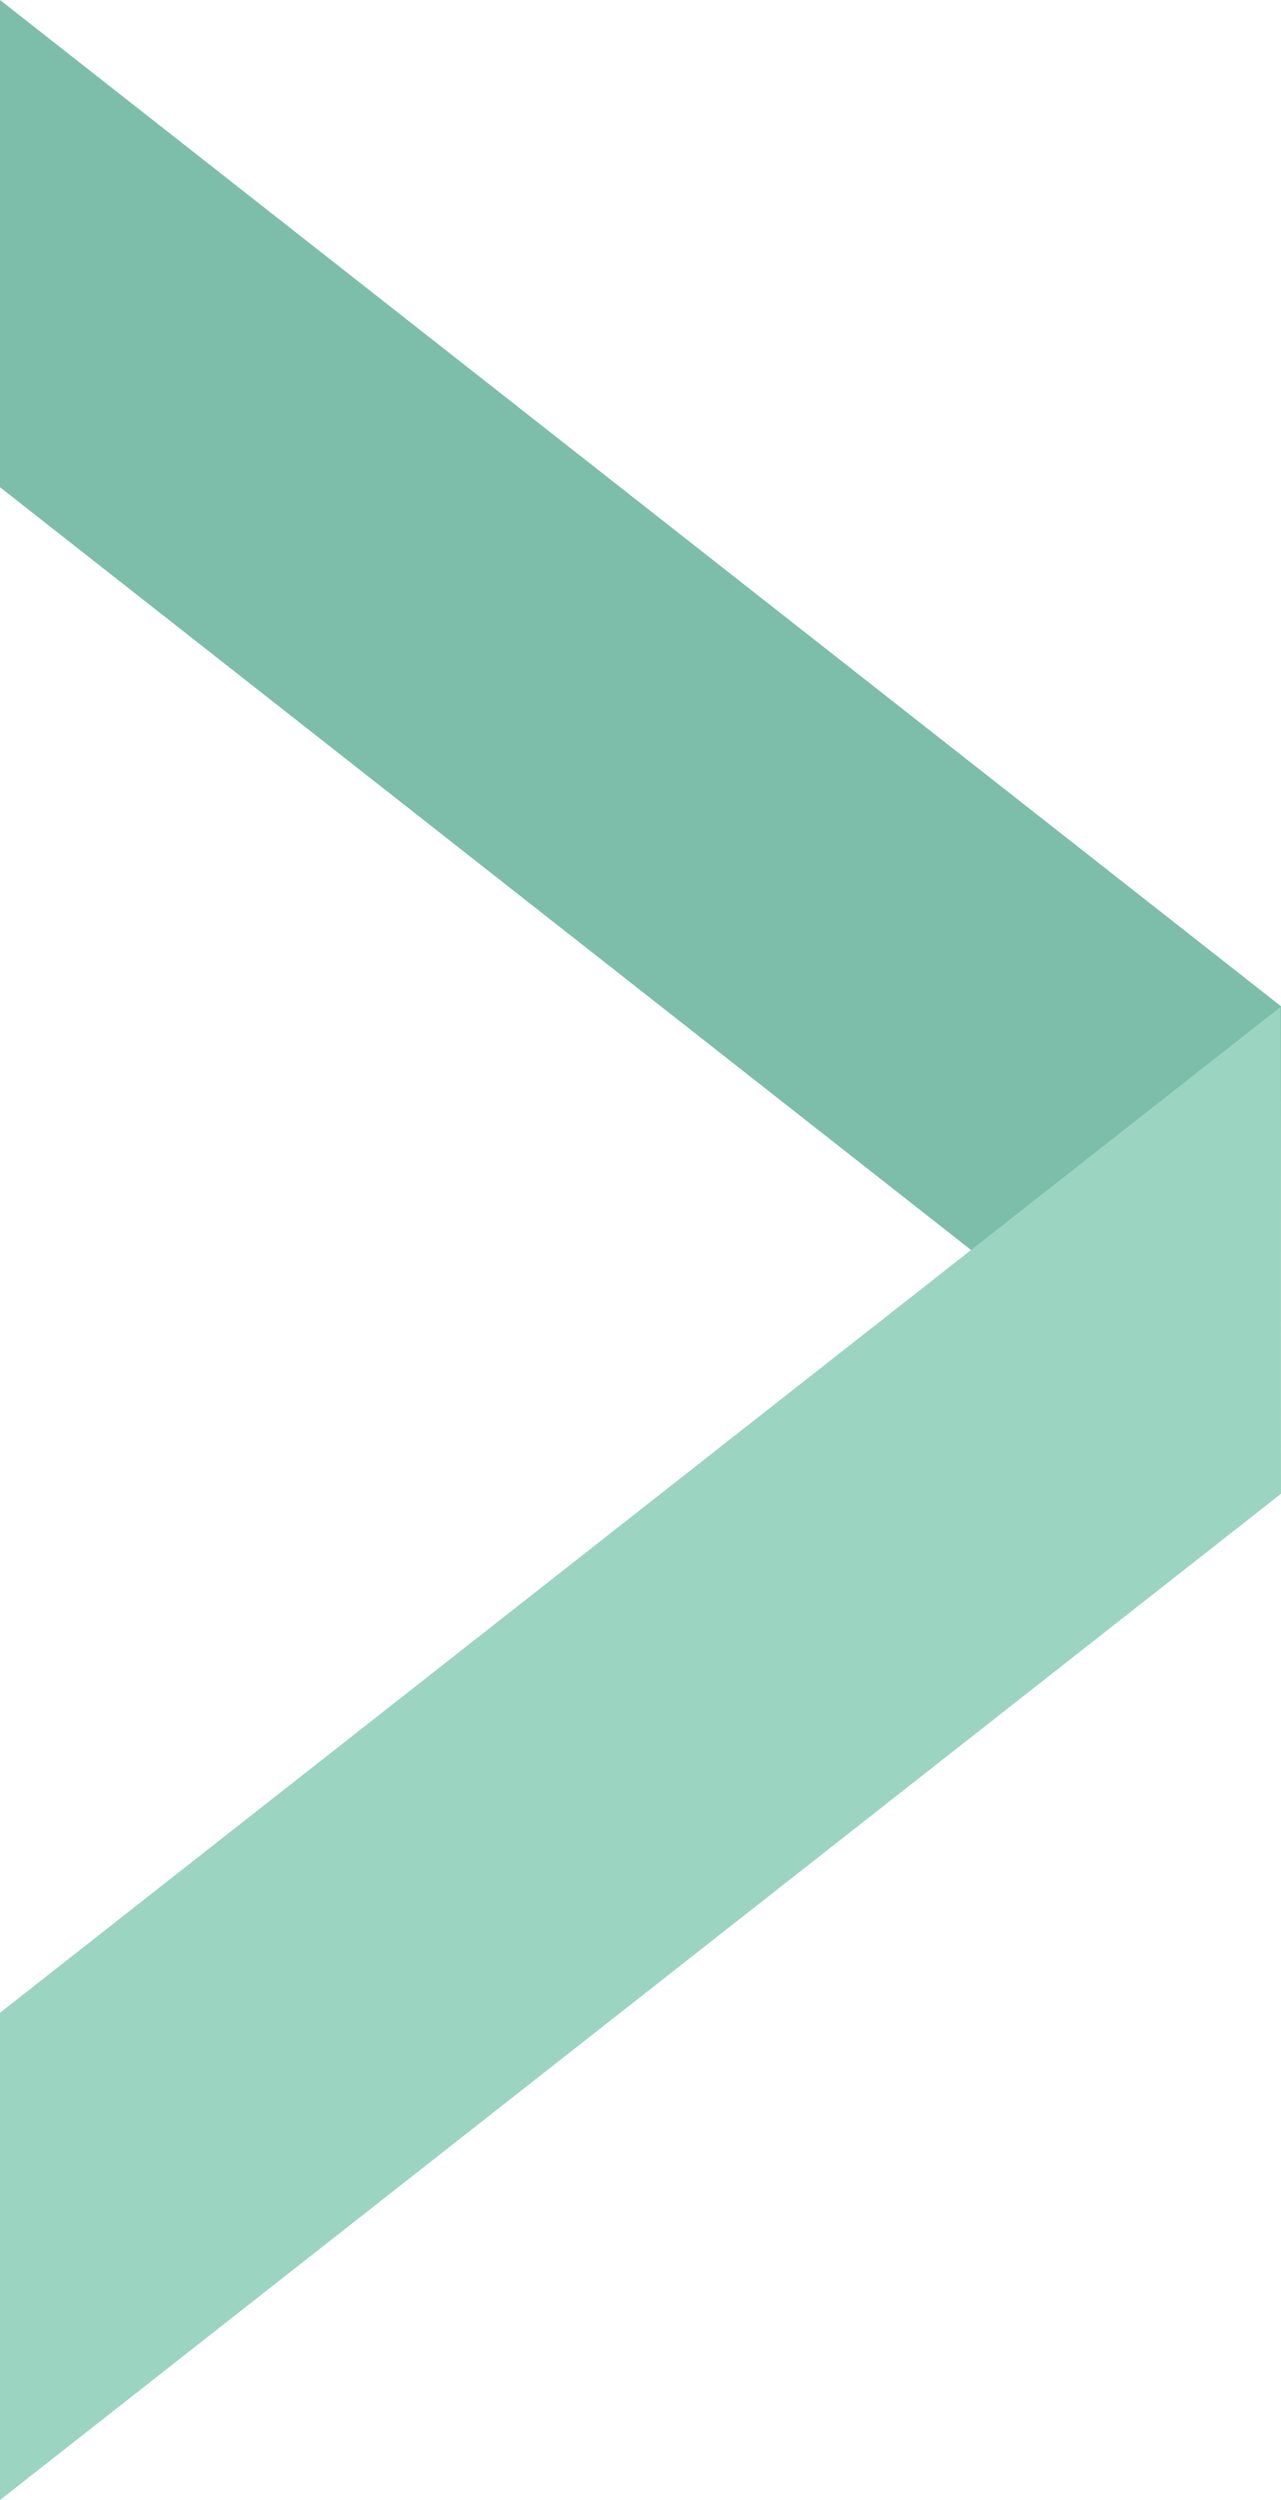<svg xmlns="http://www.w3.org/2000/svg" width="205" height="400" viewBox="0 0 205 400"><g transform="translate(0 -0.001)"><path d="M0,0V77.957L204.929,238.9,205,161Z" fill="#7cbeaa"/><path d="M0,219.877v77.962l205-161-.071-77.9Z" transform="translate(0 102.162)" fill="#9bd4c1"/></g></svg>